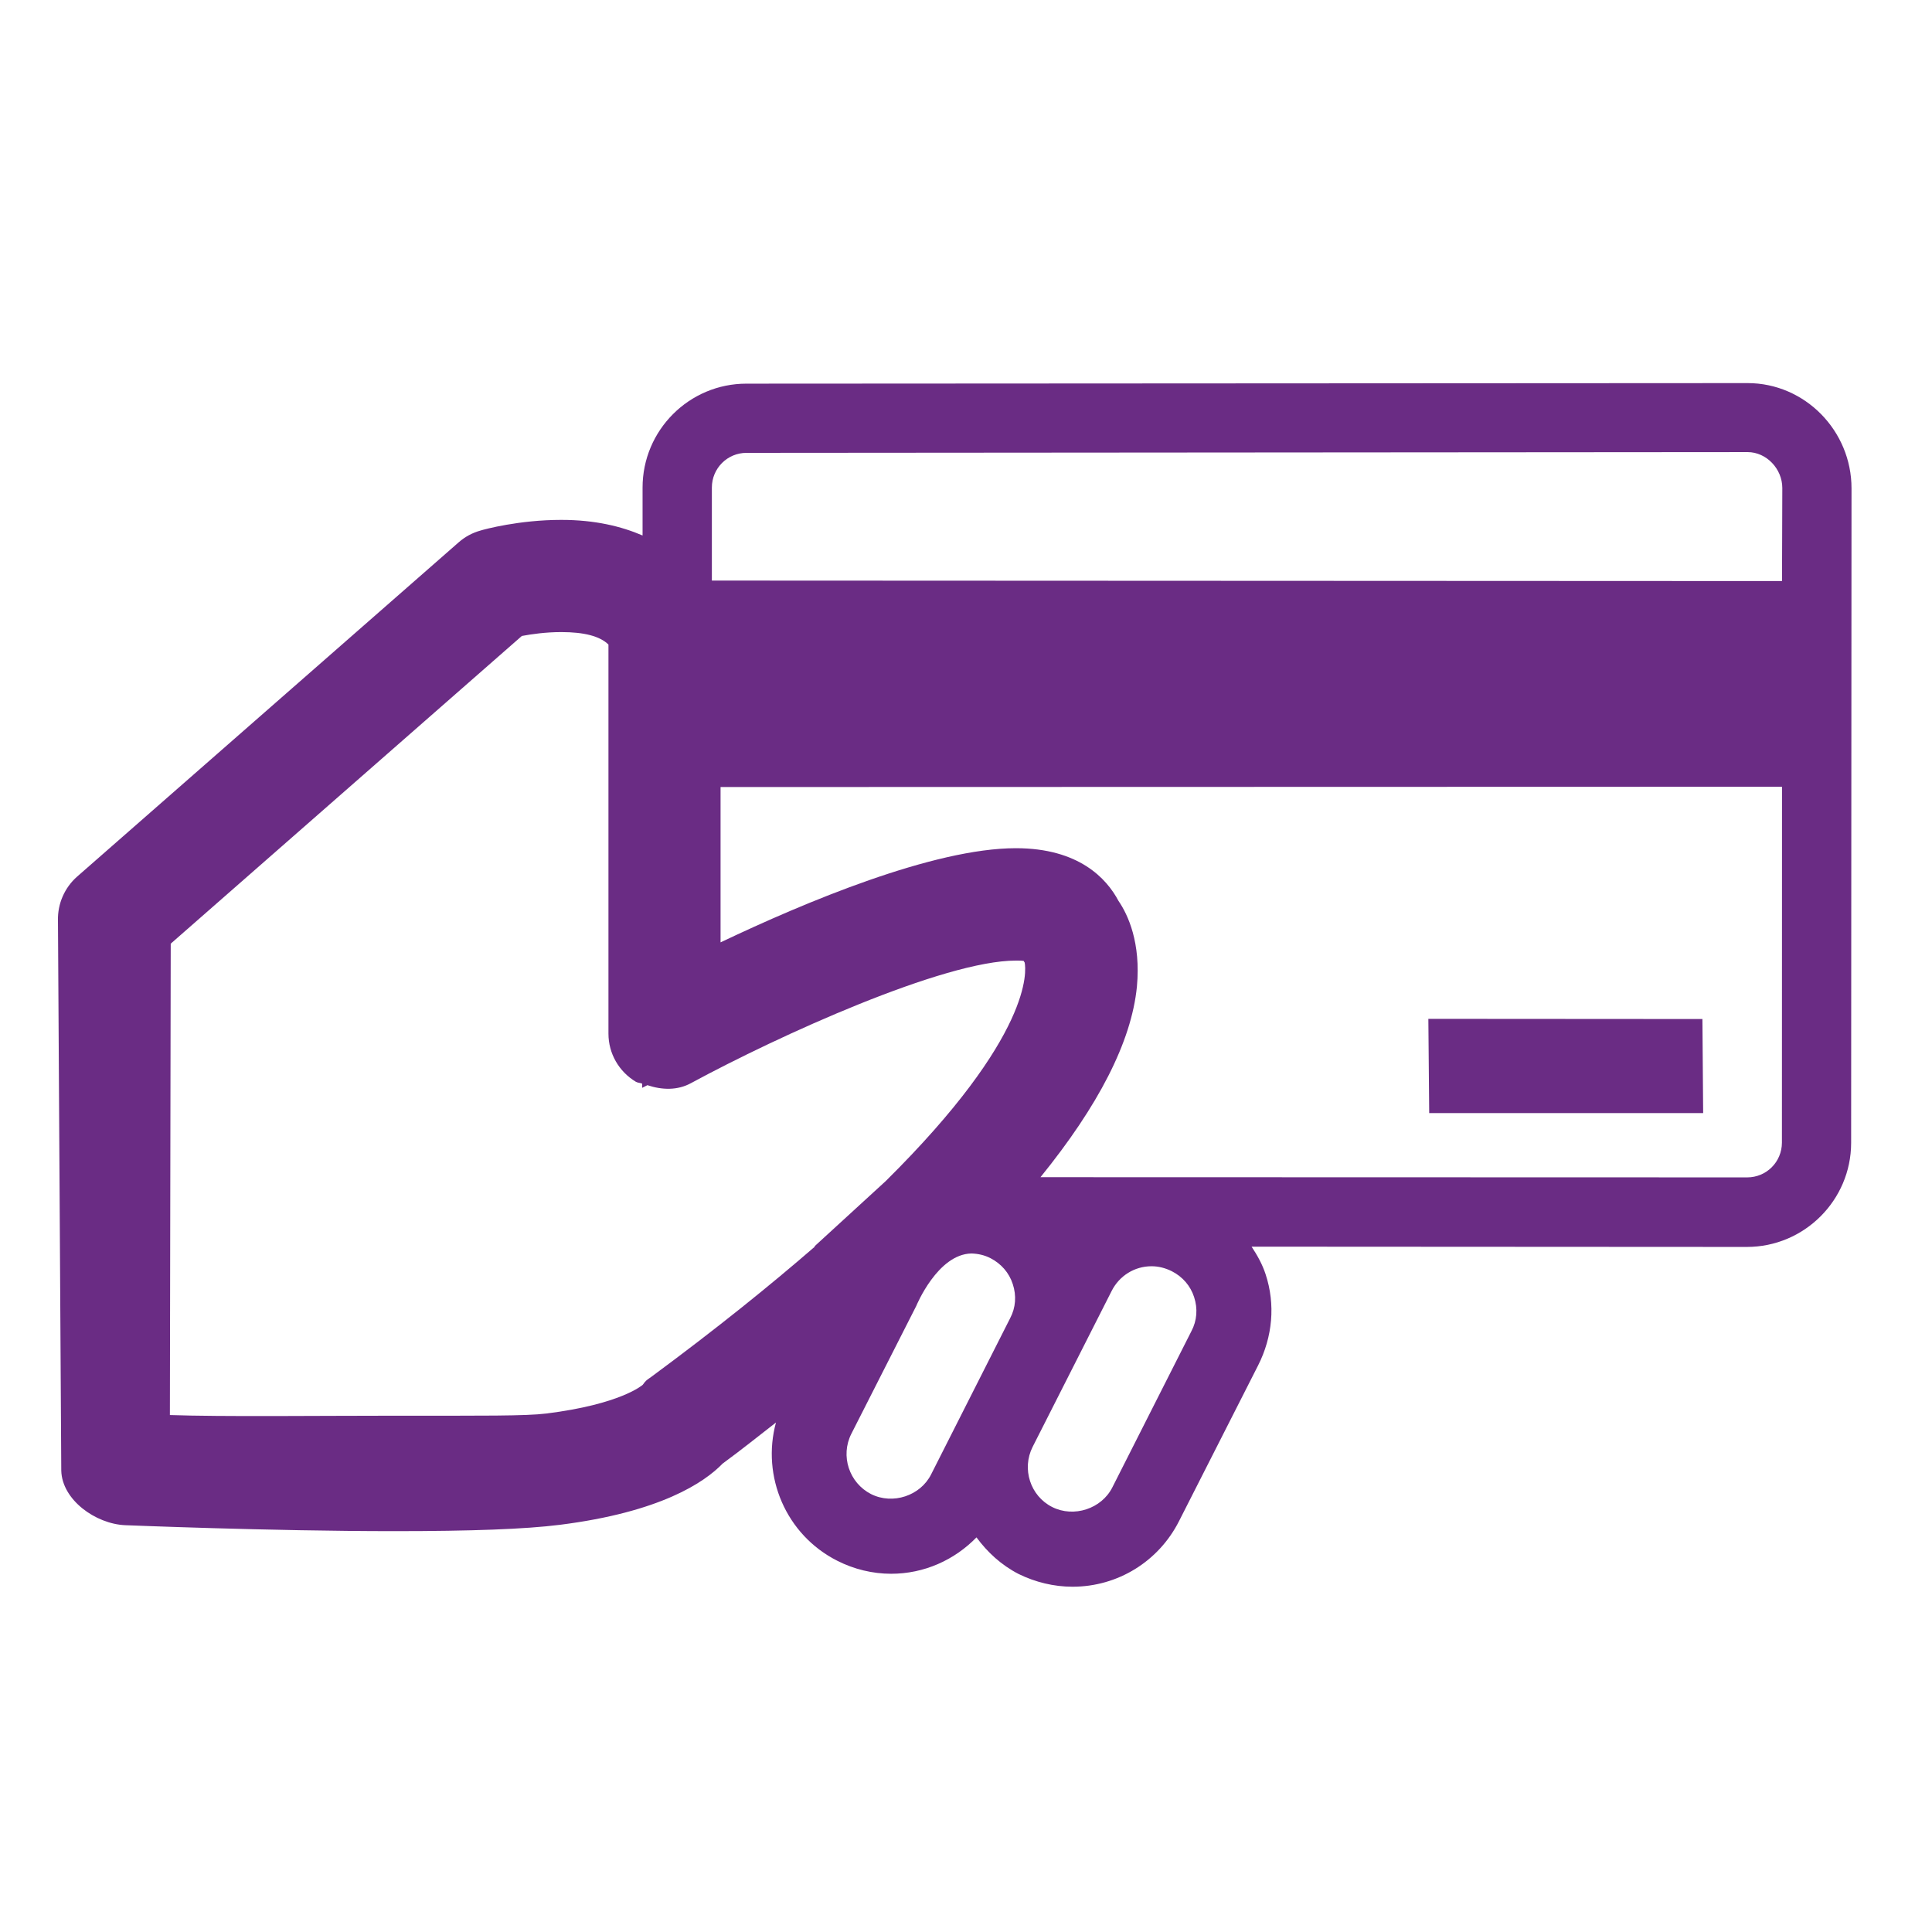<?xml version="1.0" encoding="utf-8"?>
<!-- Generator: Adobe Illustrator 16.0.0, SVG Export Plug-In . SVG Version: 6.00 Build 0)  -->
<!DOCTYPE svg PUBLIC "-//W3C//DTD SVG 1.1//EN" "http://www.w3.org/Graphics/SVG/1.1/DTD/svg11.dtd">
<svg version="1.1" id="Capa_1" xmlns="http://www.w3.org/2000/svg" xmlns:xlink="http://www.w3.org/1999/xlink" x="0px" y="0px"
	 width="150px" height="150px" viewBox="0 0 150 150" enable-background="new 0 0 150 150" xml:space="preserve">
<g>
</g>
<g>
	<g>
		<path fill="#6A2C84" d="M135.684,29.744l-77.721,0.043c-4.455-0.007-8.081,3.619-8.074,8.081v3.707
			c-1.651-0.711-3.699-1.211-6.312-1.211c-3.267,0-5.975,0.733-6.275,0.829c-0.631,0.176-1.204,0.484-1.695,0.917L5.983,68.064
			c-0.97,0.858-1.512,2.1-1.483,3.391l0.257,42.725c0.058,2.276,2.671,4.133,4.954,4.236c0.118,0,11.164,0.462,20.926,0.462
			c5.952,0,10.152-0.154,12.83-0.492c7.809-0.983,11.224-3.288,12.64-4.756c1.468-1.072,2.774-2.129,4.139-3.186
			c-1.137,4.169,0.764,8.712,4.756,10.731c1.293,0.659,2.745,1.012,4.185,1.012c2.561,0,4.91-1.063,6.627-2.825
			c0.844,1.145,1.915,2.143,3.266,2.84c1.3,0.64,2.745,0.991,4.191,0.991c3.509,0,6.68-1.96,8.265-5.086l6.143-12.097
			c1.123-2.216,1.358-4.733,0.58-7.083c-0.249-0.763-0.646-1.475-1.086-2.136l38.453,0.021c4.455,0,8.089-3.625,8.096-8.072
			l0.029-50.821C143.757,33.45,140.139,29.744,135.684,29.744z M78.426,102.349l-6.128,12.11c-0.83,1.674-2.987,2.386-4.668,1.542
			c-1.711-0.874-2.393-2.973-1.534-4.677l5.042-9.931c0,0,1.651-4.028,4.286-4.073c0.515,0.016,1.013,0.125,1.482,0.367
			c0.822,0.427,1.439,1.123,1.726,2.011C78.925,100.587,78.866,101.519,78.426,102.349z M68.767,91.699l-5.542,5.078h0.052
			c-3.472,3.01-7.604,6.349-12.69,10.106c-0.382,0.279-0.412,0.25-0.684,0.631c-0.014,0.016-1.695,1.513-7.494,2.232
			c-1.584,0.197-4.903,0.169-11.766,0.169c-5.967,0-13.395,0.089-17.453-0.051l0.065-36.597l27.261-23.891
			c0.734-0.139,1.849-0.301,3.061-0.301c1.776,0,3.001,0.316,3.663,0.969v30.21c0,1.534,0.807,2.943,2.128,3.735
			c0.154,0.089,0.33,0.074,0.491,0.146v0.323l0.404-0.205c1.123,0.374,2.333,0.426,3.405-0.169
			c6.775-3.67,19.612-9.504,25.205-9.504c0.25,0,0.462,0,0.608,0.028c0.022,0.051,0.045,0.081,0.074,0.126
			C79.673,75.316,80.231,80.352,68.767,91.699z M92.496,103.361l-6.129,12.11c-0.836,1.674-3.002,2.378-4.675,1.534
			c-1.703-0.858-2.378-2.965-1.52-4.668l6.137-12.11c0.595-1.175,1.775-1.916,3.097-1.916c0.551,0,1.079,0.14,1.578,0.389
			c0.837,0.427,1.446,1.138,1.726,2.005C93.004,101.6,92.937,102.532,92.496,103.361z M138.348,88.718
			c-0.007,1.505-1.21,2.694-2.693,2.694l-54.872-0.015c4.484-5.534,7.062-10.496,7.487-14.797c0.315-3.406-0.691-5.579-1.433-6.658
			c-0.917-1.731-3.075-4.088-7.963-4.088c-6.394,0-16.36,4.184-22.93,7.311v-12.06l82.411-0.022L138.348,88.718z M138.355,45.114
			l-83.086-0.038v-7.223c0-1.49,1.204-2.693,2.686-2.693l77.729-0.059c1.469,0,2.694,1.306,2.694,2.789L138.355,45.114z"/>
		<polygon fill="#6A2C84" points="132.233,86.421 132.175,79.117 110.897,79.103 110.963,86.421 		"/>
	</g>
</g>
</svg>
